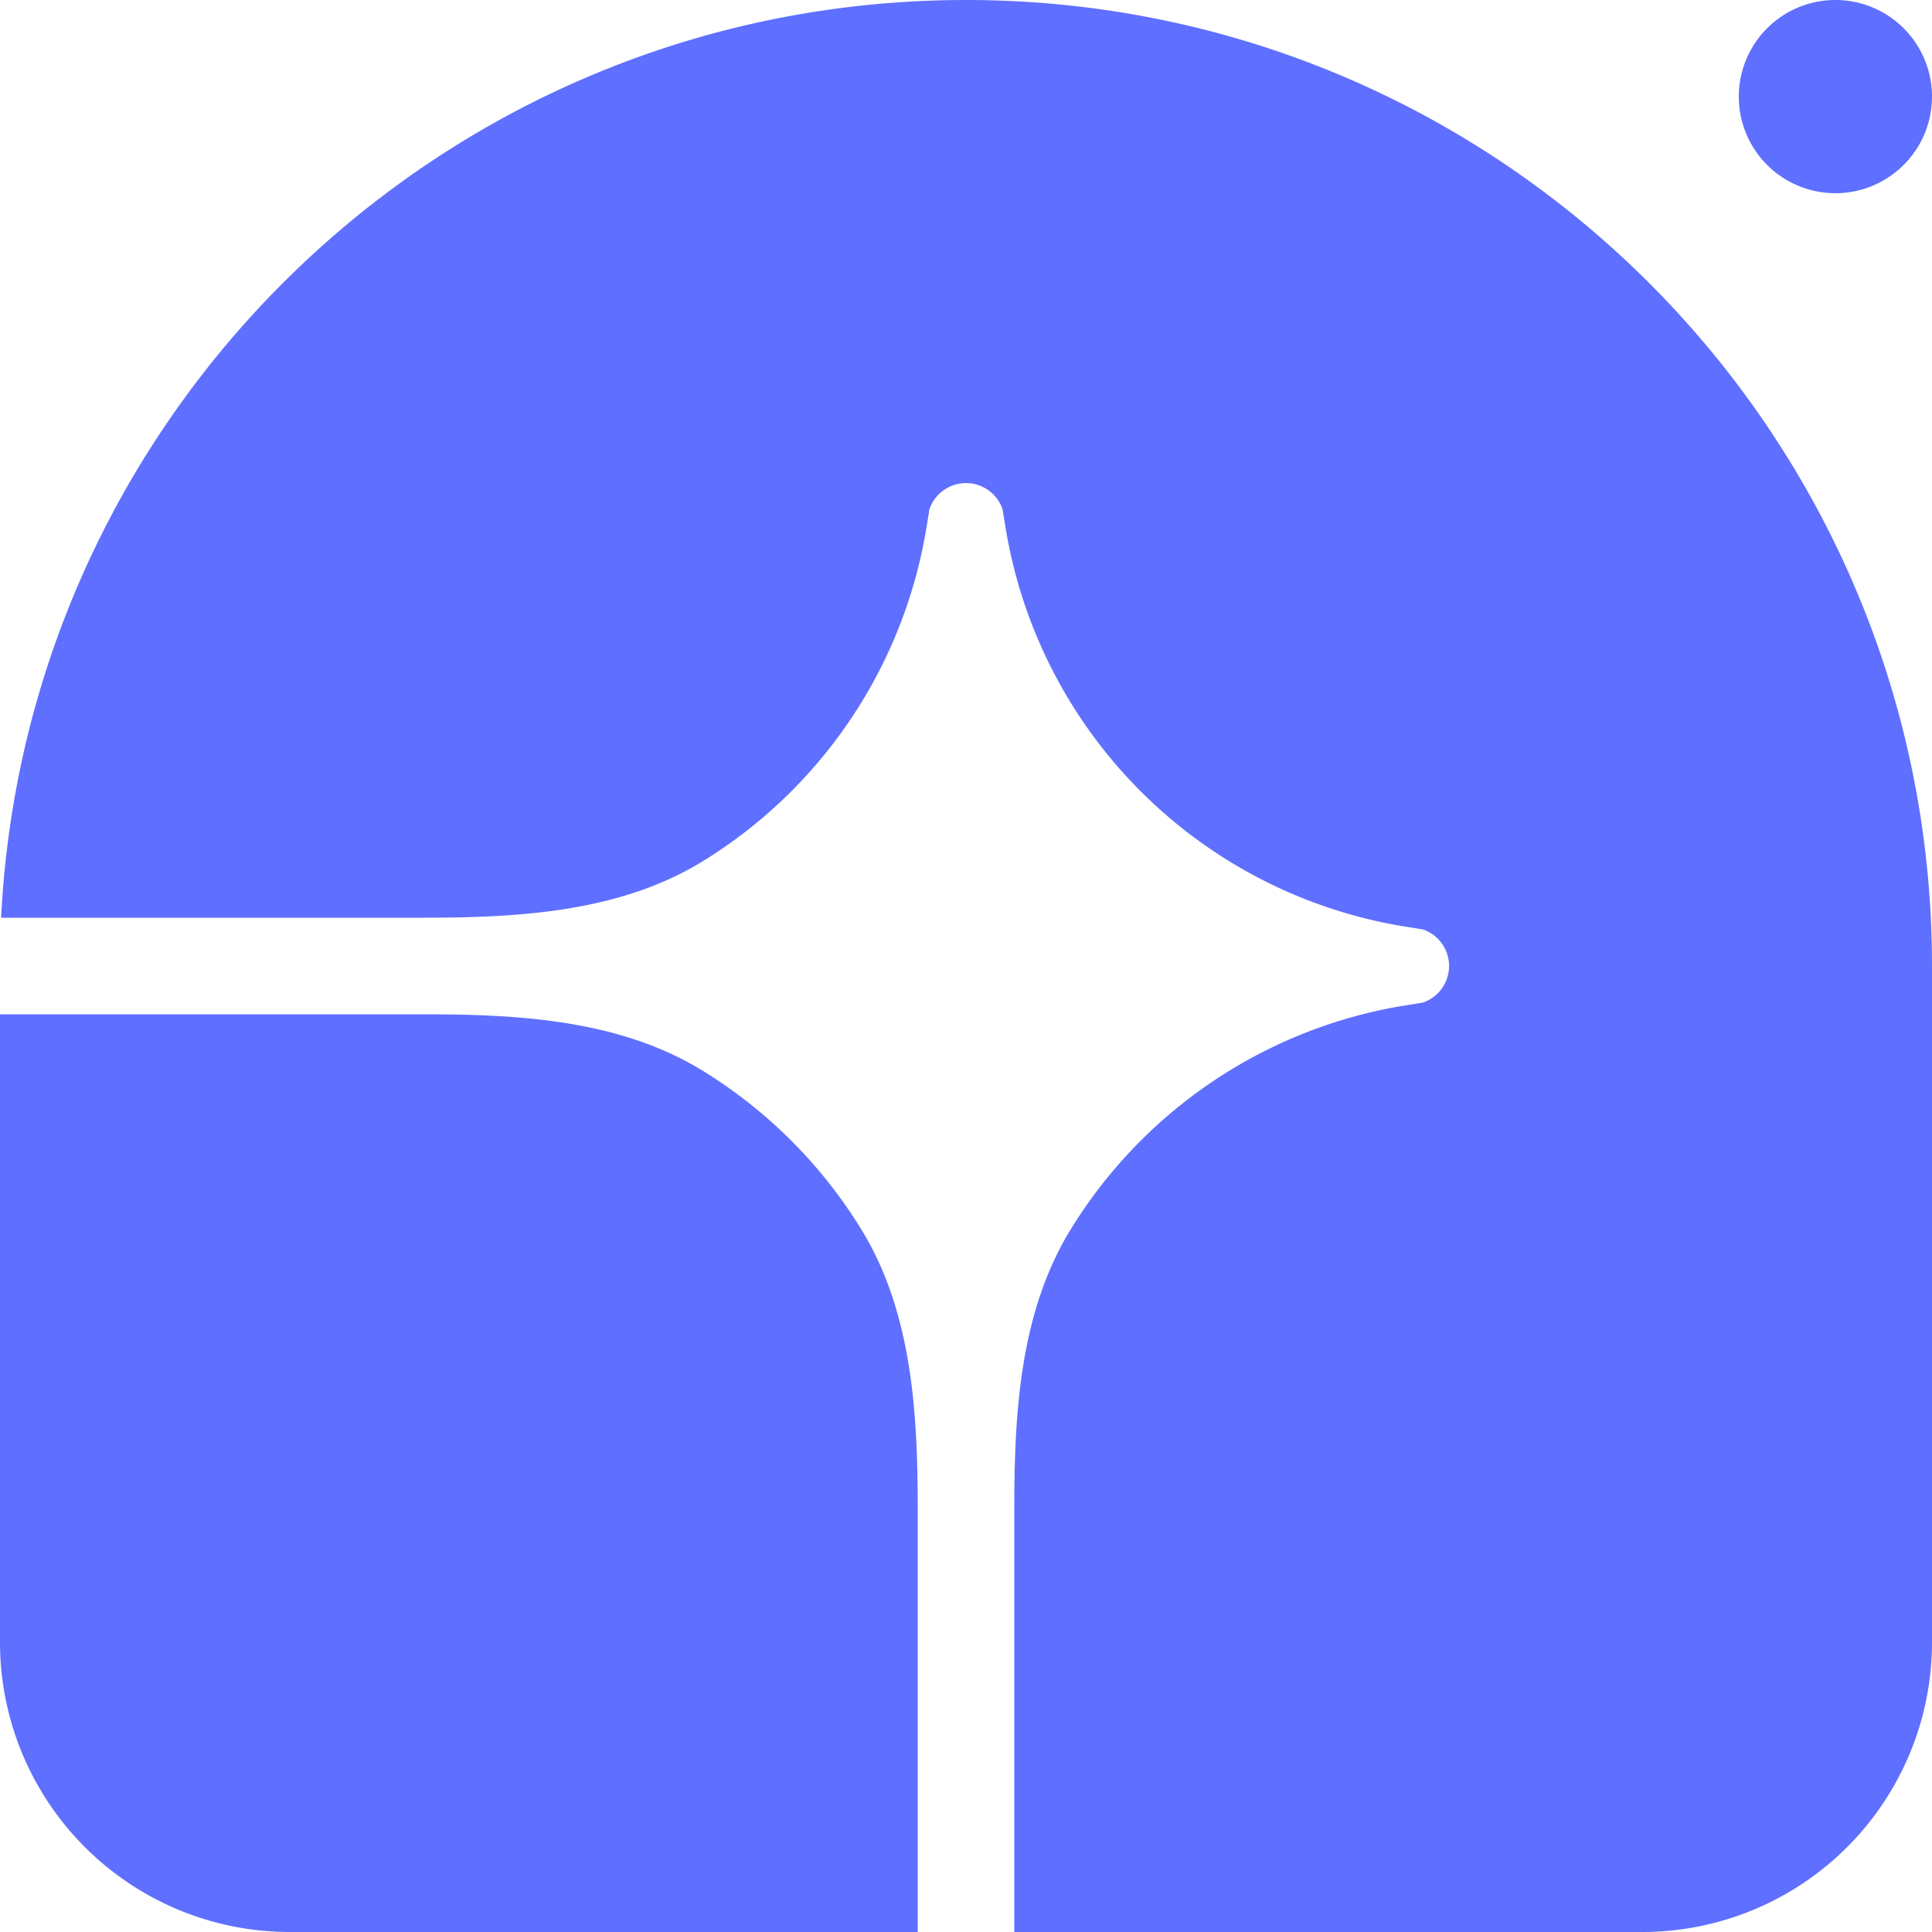 <svg width="46" height="46" fill="none" xmlns="http://www.w3.org/2000/svg"><path d="M23 0c12.703 0 23 10.297 23 23v16.1a6.9 6.9 0 0 1-6.9 6.9H24.15V35.91c0-2.302.14-4.687 1.348-6.647a11.5 11.5 0 0 1 7.94-5.321l.44-.071a.92.92 0 0 0 0-1.742l-.44-.07a11.5 11.5 0 0 1-9.496-9.496l-.072-.44a.92.92 0 0 0-1.74 0l-.072.44a11.5 11.5 0 0 1-5.321 7.94c-1.96 1.207-4.345 1.347-6.647 1.347H.027C.63 9.682 10.683 0 23 0" fill="#5F6FFF"/><path d="M0 24.15h10.09c2.302 0 4.688.14 6.647 1.348a11.5 11.5 0 0 1 3.765 3.765c1.208 1.96 1.348 4.345 1.348 6.647V46H6.9A6.9 6.9 0 0 1 0 39.1zM46 2.3a2.3 2.3 0 1 1-4.6 0 2.3 2.3 0 0 1 4.6 0" fill="#5F6FFF"/></svg>